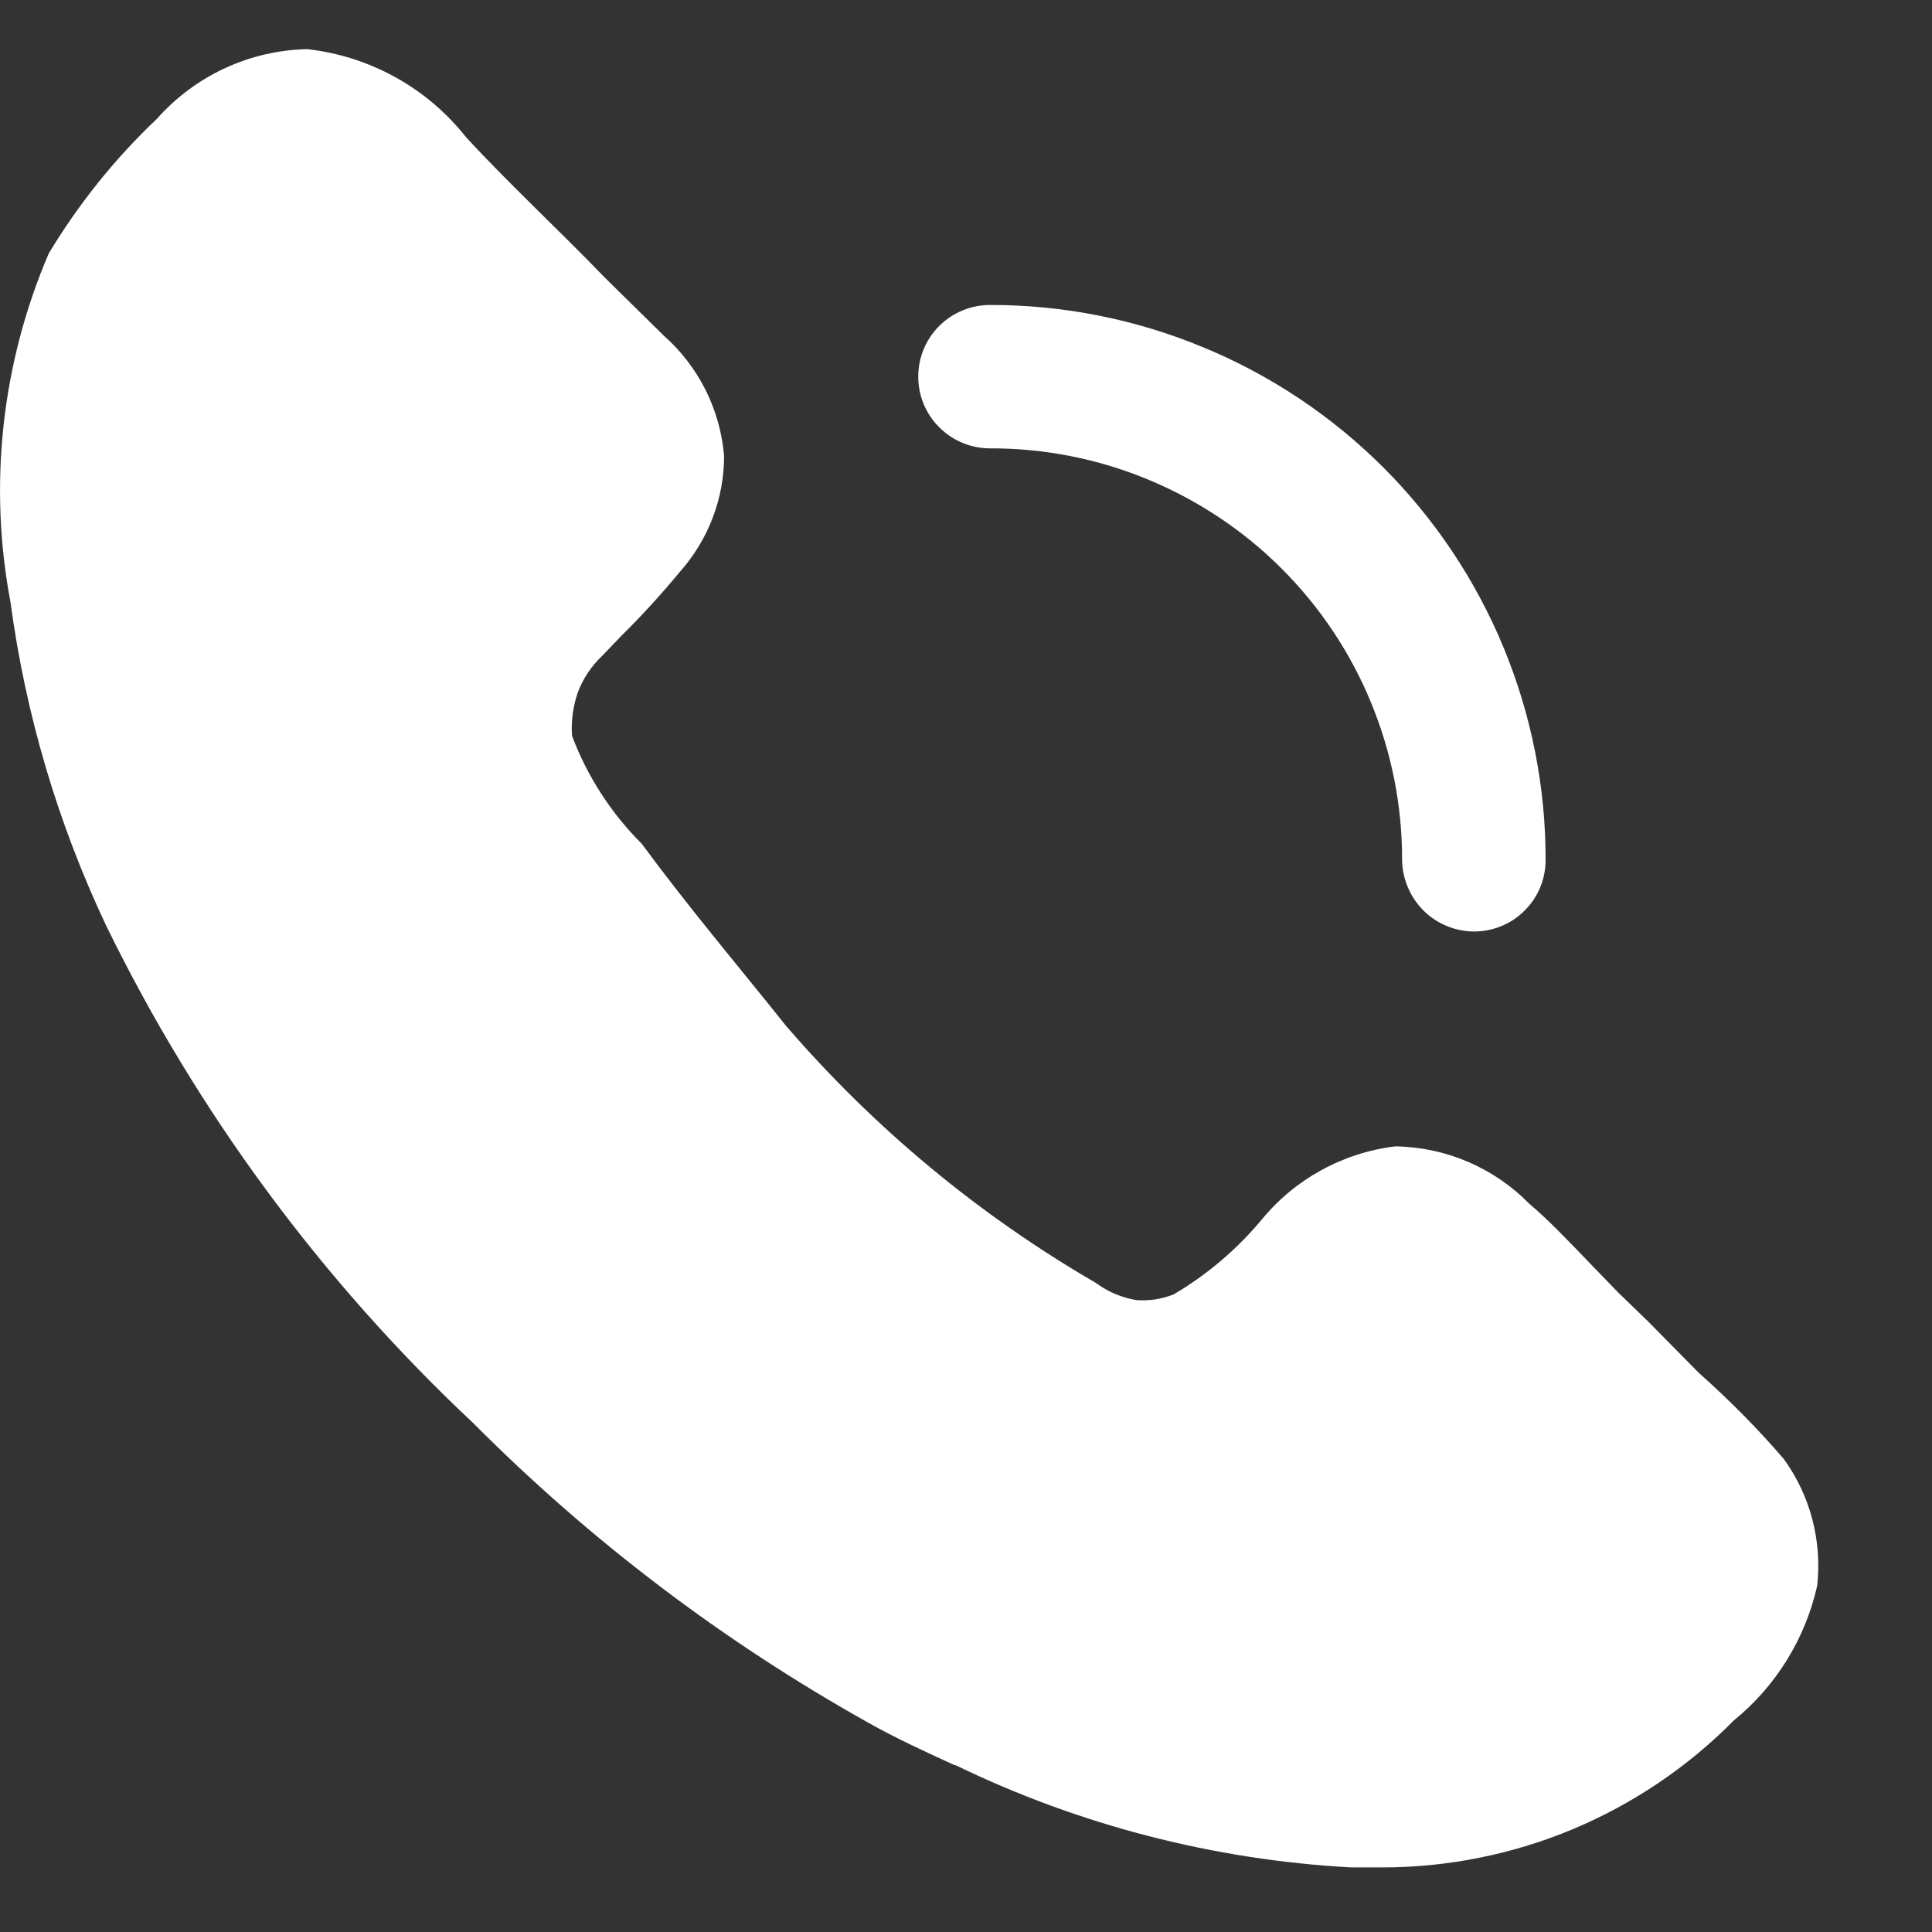 <svg width="14" height="14" viewBox="0 0 14 14" fill="none" xmlns="http://www.w3.org/2000/svg">
<rect x="0" y="0" width="14" height="14" fill="#333333" stroke="none"/>
<path d="M13.168 11.491C13.082 11.874 12.87 12.218 12.565 12.466C12.231 12.804 11.834 13.072 11.397 13.255C10.959 13.438 10.489 13.532 10.014 13.532H9.793C8.797 13.478 7.821 13.226 6.924 12.791H6.917C6.709 12.695 6.494 12.598 6.286 12.48C5.238 11.893 4.277 11.164 3.431 10.314C2.332 9.283 1.431 8.062 0.77 6.709C0.419 5.967 0.185 5.176 0.076 4.363C-0.085 3.512 0.012 2.633 0.353 1.837C0.569 1.478 0.832 1.15 1.137 0.861C1.273 0.707 1.441 0.582 1.628 0.495C1.815 0.408 2.018 0.361 2.225 0.356C2.449 0.381 2.667 0.45 2.864 0.559C3.062 0.668 3.236 0.816 3.376 0.993C3.687 1.331 4.068 1.684 4.381 2.01L4.81 2.432C5.063 2.656 5.219 2.968 5.247 3.304C5.247 3.613 5.133 3.911 4.928 4.142C4.795 4.303 4.654 4.458 4.505 4.605L4.366 4.75C4.286 4.825 4.224 4.918 4.186 5.02C4.152 5.122 4.138 5.226 4.145 5.332C4.255 5.625 4.428 5.892 4.65 6.114C4.997 6.584 5.344 6.993 5.697 7.435C6.336 8.176 7.095 8.806 7.942 9.297C8.028 9.361 8.128 9.403 8.234 9.421C8.325 9.428 8.418 9.414 8.504 9.38C8.746 9.238 8.961 9.055 9.141 8.84C9.383 8.544 9.731 8.353 10.111 8.307C10.477 8.312 10.826 8.462 11.082 8.723C11.221 8.84 11.373 9 11.519 9.152L11.726 9.366L11.941 9.574L12.309 9.947C12.528 10.142 12.734 10.349 12.925 10.571C13.118 10.836 13.204 11.165 13.168 11.491ZM10.68 6.75C10.543 6.749 10.411 6.694 10.314 6.597C10.217 6.499 10.162 6.368 10.16 6.231C10.161 5.839 10.084 5.451 9.934 5.089C9.785 4.727 9.565 4.398 9.287 4.12C9.01 3.843 8.68 3.624 8.317 3.474C7.955 3.324 7.566 3.248 7.174 3.249C7.036 3.249 6.903 3.194 6.806 3.096C6.708 2.999 6.654 2.867 6.654 2.729C6.654 2.592 6.708 2.46 6.806 2.362C6.903 2.265 7.036 2.21 7.174 2.21C7.703 2.209 8.227 2.313 8.715 2.515C9.204 2.716 9.649 3.013 10.023 3.386C10.397 3.76 10.693 4.203 10.895 4.691C11.097 5.18 11.201 5.703 11.2 6.231C11.2 6.299 11.187 6.367 11.161 6.43C11.135 6.493 11.097 6.55 11.048 6.598C11 6.647 10.943 6.685 10.879 6.711C10.816 6.737 10.749 6.75 10.68 6.75Z" fill="white"/>
</svg>
